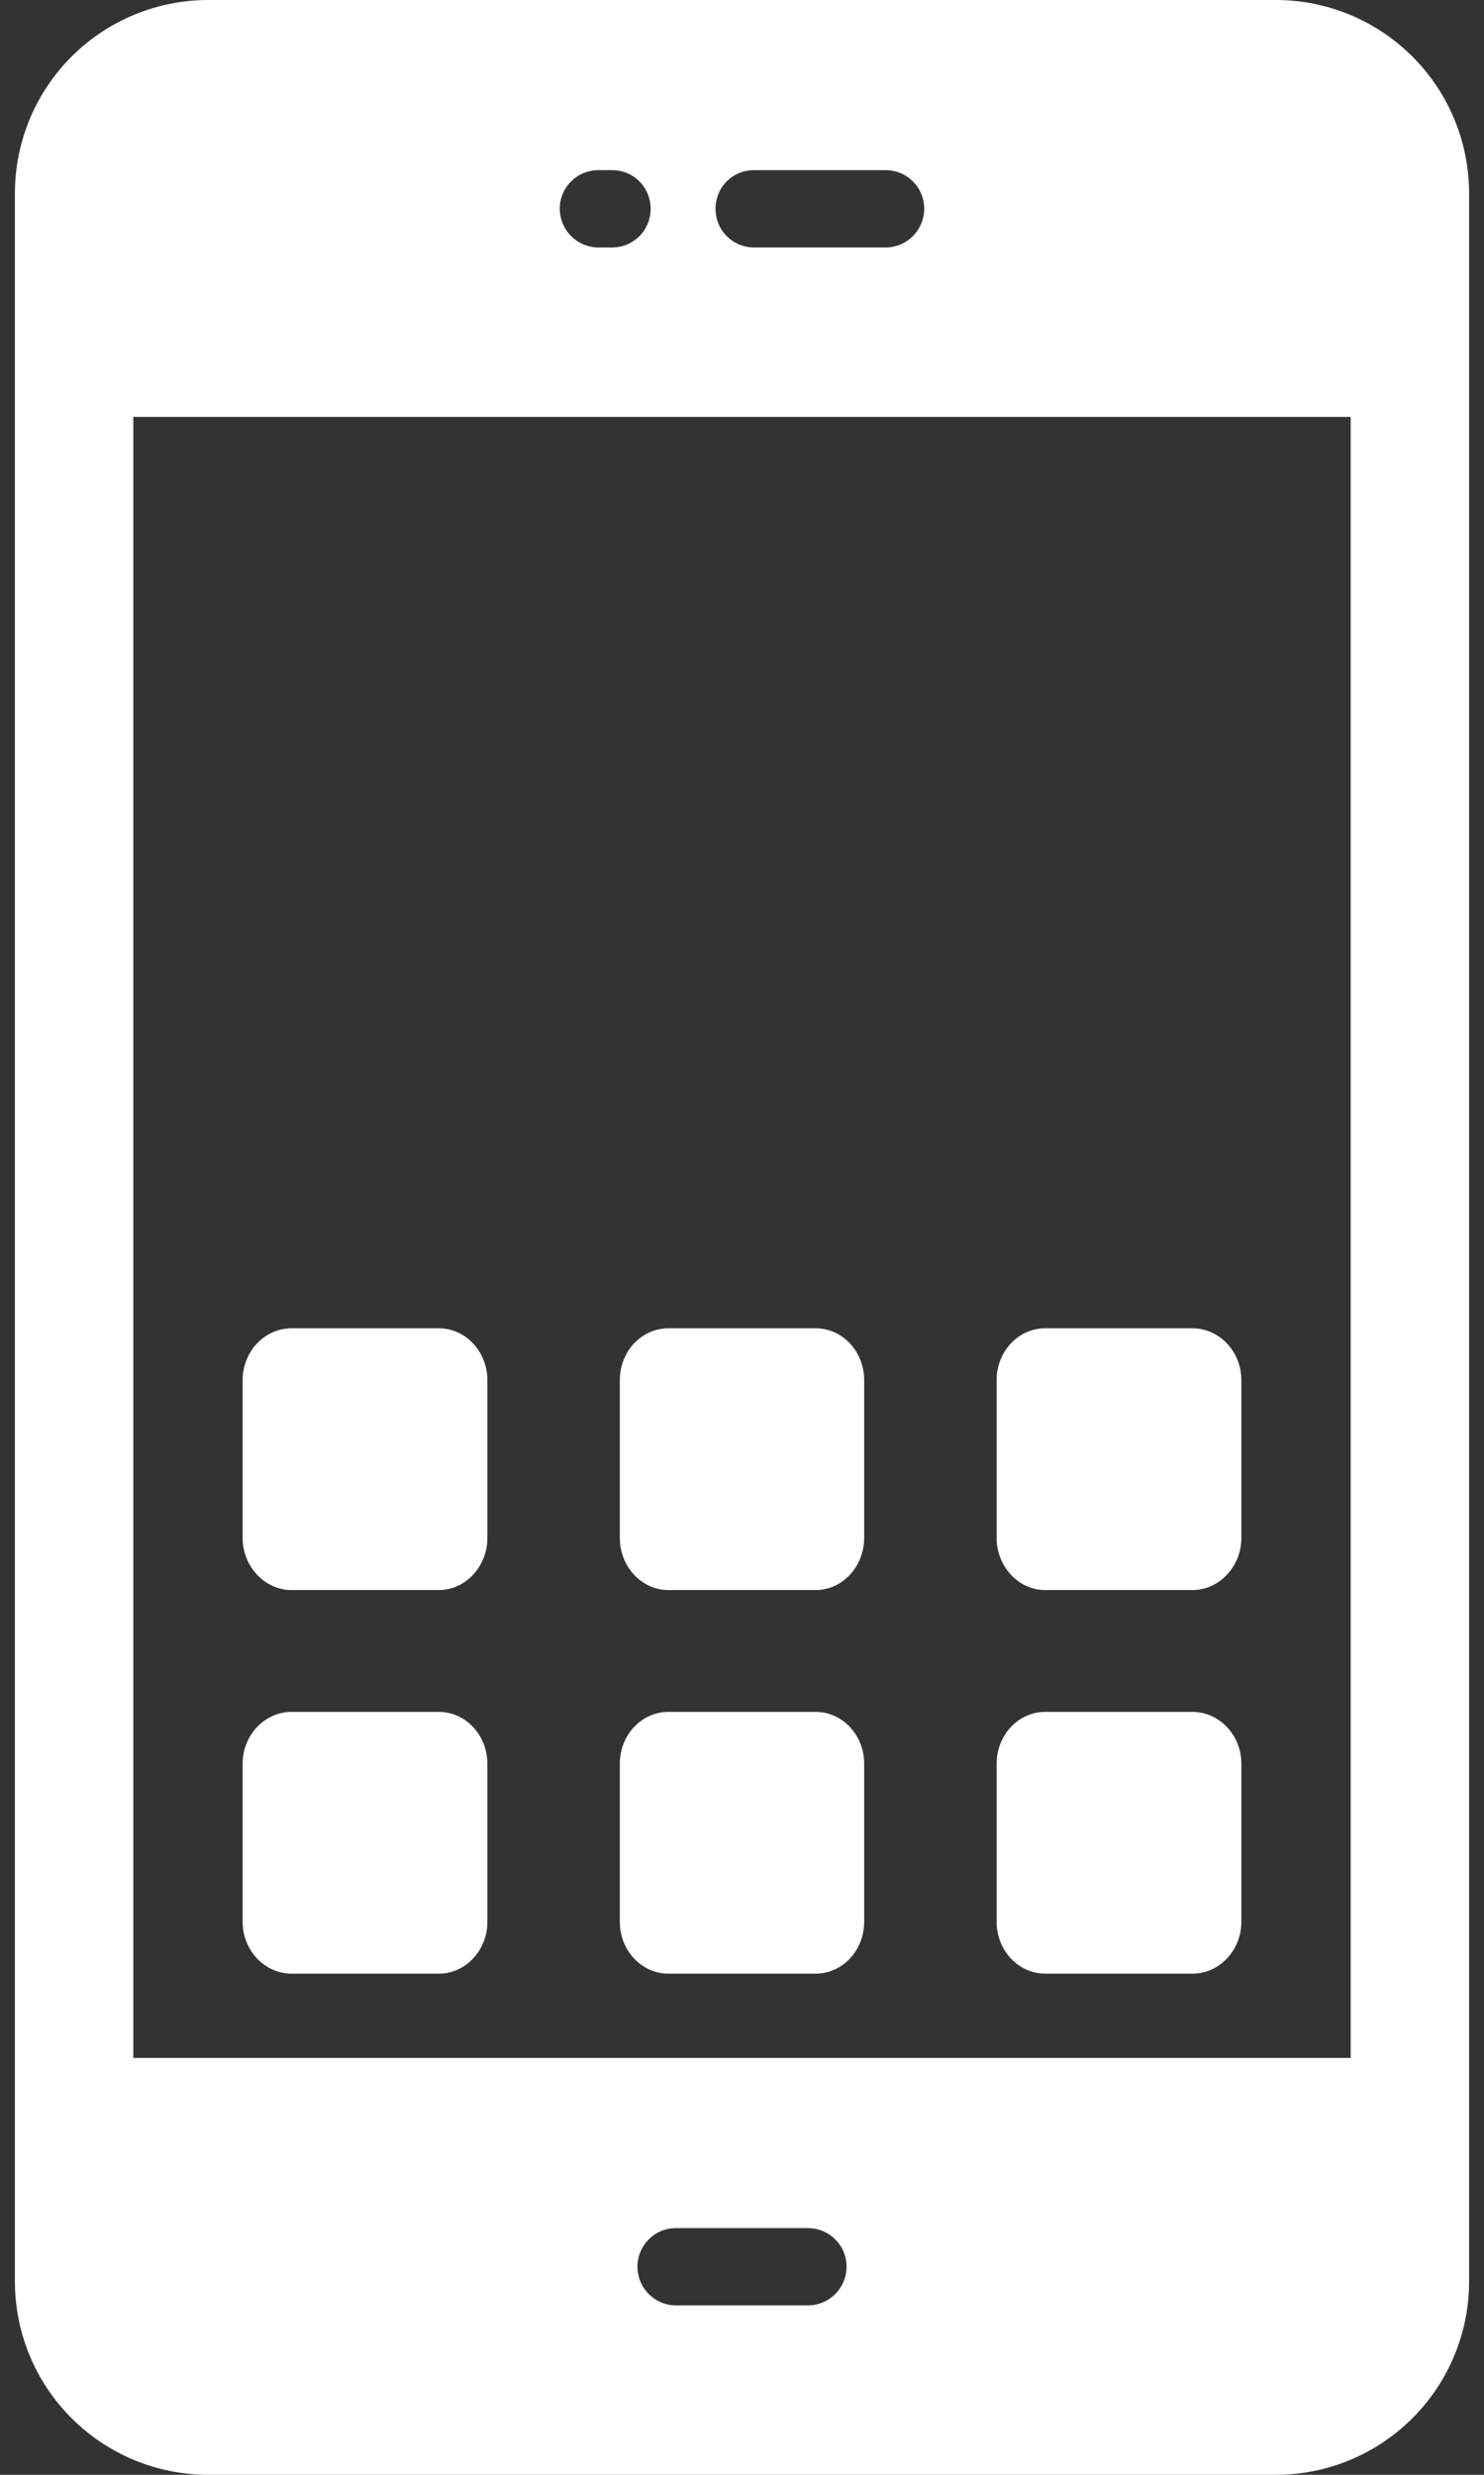 <svg width="24" height="40" viewBox="0 0 24 40" fill="none" xmlns="http://www.w3.org/2000/svg">
<rect x="0" y="0" width="24" height="40" fill="#333333" stroke="none"/>
<g clip-path="url(#clip0_31_9)">
<path d="M20.635 0H3.365C2.537 0.001 1.742 0.33 1.156 0.916C0.57 1.502 0.241 2.296 0.241 3.125V36.875C0.241 37.704 0.57 38.498 1.156 39.084C1.742 39.67 2.537 40 3.366 40H20.634C21.463 40 22.258 39.67 22.844 39.084C23.43 38.498 23.759 37.704 23.759 36.875V3.125C23.759 2.296 23.43 1.502 22.844 0.916C22.258 0.33 21.464 0 20.635 0ZM12.197 2.75H14.322C14.665 2.75 14.947 3.025 14.947 3.375C14.946 3.541 14.88 3.699 14.763 3.816C14.646 3.934 14.488 3.999 14.322 4H12.197C12.115 4 12.034 3.984 11.957 3.953C11.882 3.922 11.813 3.876 11.755 3.818C11.697 3.76 11.65 3.691 11.619 3.615C11.588 3.539 11.572 3.457 11.572 3.375C11.572 3.025 11.847 2.75 12.197 2.75ZM9.678 2.75H9.897C10.246 2.75 10.522 3.025 10.522 3.375C10.522 3.457 10.506 3.539 10.475 3.615C10.444 3.691 10.398 3.76 10.34 3.818C10.281 3.876 10.213 3.922 10.137 3.953C10.061 3.984 9.979 4 9.897 4H9.678C9.513 3.999 9.354 3.934 9.237 3.816C9.12 3.699 9.054 3.541 9.053 3.375C9.053 3.025 9.335 2.75 9.678 2.75ZM13.066 37.262H10.935C10.769 37.262 10.61 37.196 10.493 37.079C10.376 36.962 10.31 36.803 10.309 36.638C10.309 36.555 10.325 36.474 10.356 36.398C10.388 36.322 10.434 36.253 10.492 36.195C10.55 36.137 10.619 36.091 10.695 36.059C10.771 36.028 10.852 36.012 10.935 36.013H13.066C13.41 36.013 13.691 36.288 13.691 36.638C13.69 36.803 13.624 36.962 13.507 37.079C13.39 37.196 13.231 37.262 13.066 37.262ZM21.844 33.262H2.156V6.738H21.844V33.262Z" fill="white"/>
<path d="M10.809 31.9H13.191C13.625 31.9 13.976 31.525 13.976 31.062V28.506C13.976 28.044 13.625 27.669 13.191 27.669H10.809C10.375 27.669 10.024 28.043 10.024 28.507V31.062C10.024 31.525 10.375 31.9 10.809 31.9ZM4.715 25.7H7.097C7.53 25.7 7.882 25.319 7.882 24.857V22.306C7.882 21.844 7.53 21.469 7.097 21.469H4.715C4.281 21.469 3.924 21.843 3.924 22.307V24.857C3.924 25.319 4.281 25.7 4.715 25.7ZM16.903 25.7H19.285C19.719 25.7 20.076 25.319 20.076 24.857V22.306C20.076 21.844 19.719 21.469 19.285 21.469H16.903C16.47 21.469 16.118 21.843 16.118 22.307V24.857C16.118 25.319 16.47 25.7 16.903 25.7ZM16.903 31.9H19.285C19.719 31.9 20.076 31.525 20.076 31.062V28.506C20.076 28.044 19.719 27.669 19.285 27.669H16.903C16.47 27.669 16.118 28.043 16.118 28.507V31.062C16.118 31.525 16.47 31.9 16.903 31.9ZM4.715 31.9H7.097C7.53 31.9 7.882 31.525 7.882 31.062V28.506C7.882 28.044 7.53 27.669 7.097 27.669H4.715C4.281 27.669 3.924 28.043 3.924 28.507V31.062C3.924 31.525 4.281 31.9 4.715 31.9ZM10.809 25.7H13.191C13.625 25.7 13.976 25.319 13.976 24.857V22.306C13.976 21.844 13.625 21.469 13.191 21.469H10.809C10.375 21.469 10.024 21.843 10.024 22.307V24.857C10.024 25.319 10.375 25.7 10.809 25.7Z" fill="white"/>
</g>
<defs>
<clipPath id="clip0_31_9">
<rect width="24" height="40" fill="white"/>
</clipPath>
</defs>
</svg>
